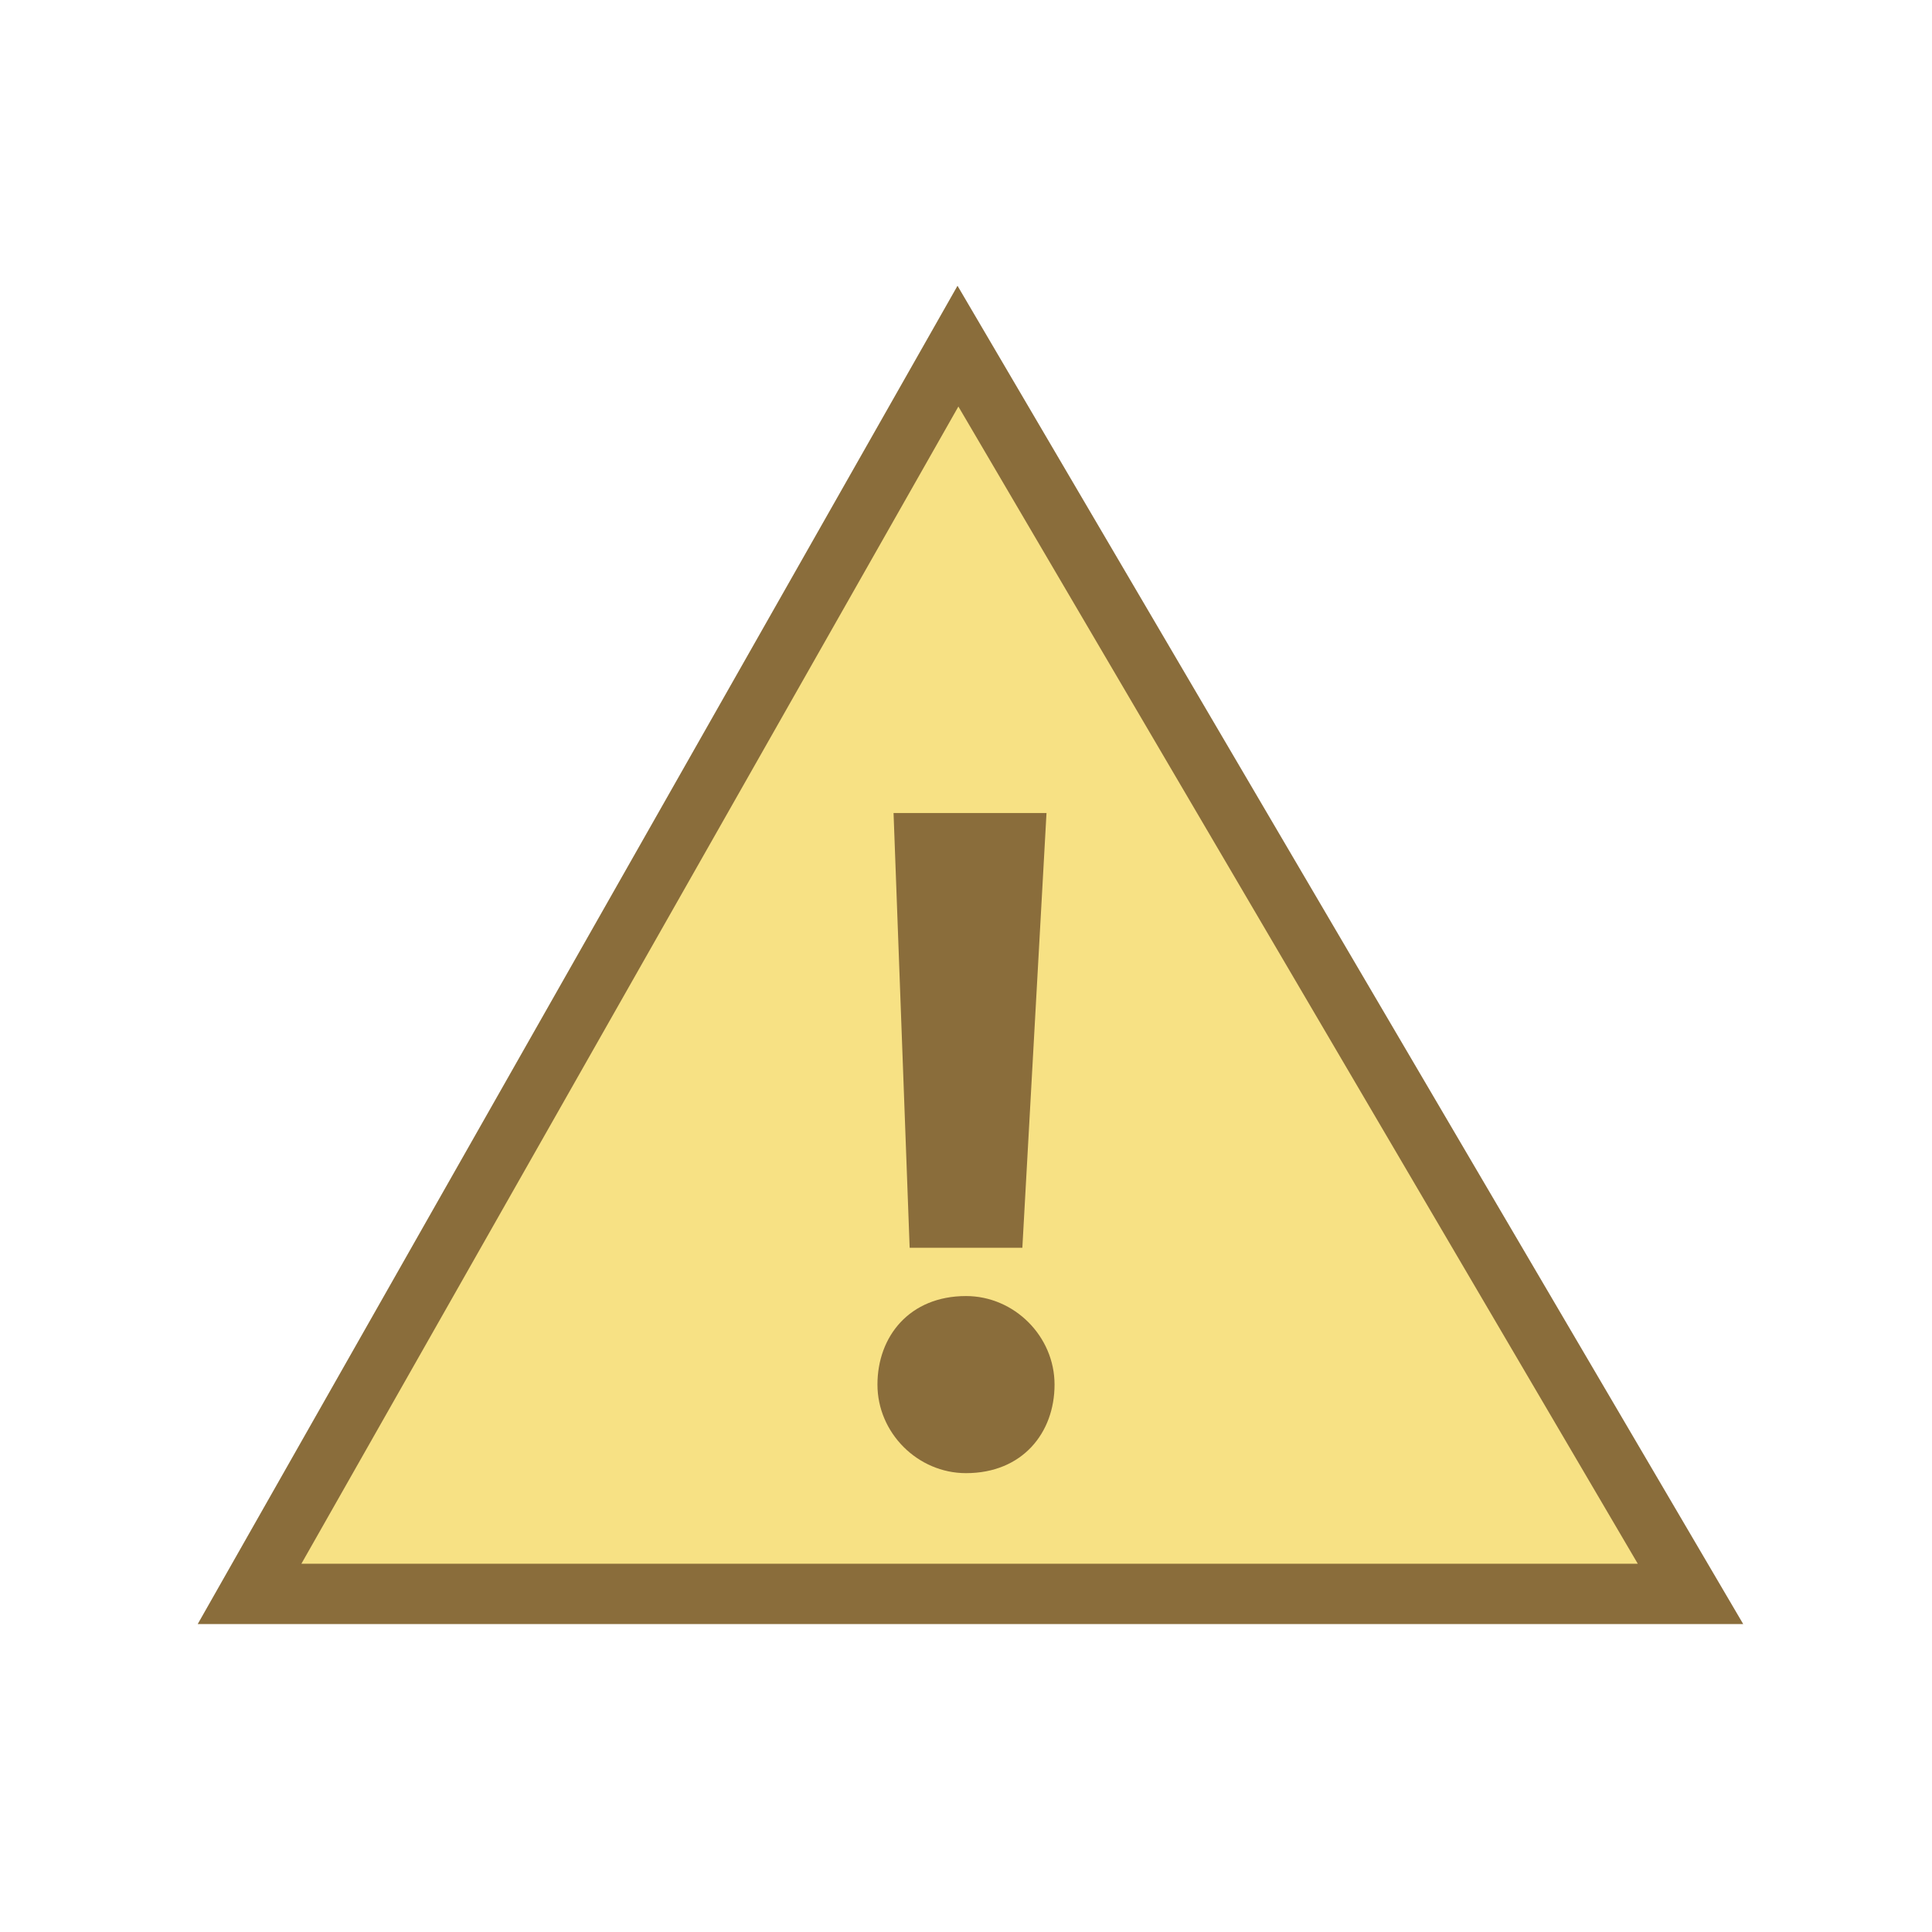 <?xml version="1.0" encoding="utf-8"?>
<!-- Generator: Adobe Illustrator 21.0.2, SVG Export Plug-In . SVG Version: 6.00 Build 0)  -->
<svg version="1.1" id="Layer_1" xmlns="http://www.w3.org/2000/svg" xmlns:xlink="http://www.w3.org/1999/xlink" x="0px" y="0px"
	 viewBox="0 0 24 24" style="enable-background:new 0 0 24 24;" xml:space="preserve">
<style type="text/css">
	.st0{fill:#F7E184;stroke:#8A6D3B;stroke-width:0.75;stroke-miterlimit:10;}
	.st1{fill:#8A6D3B;}
</style>
<g id="Layer_2">
</g>
<g id="Layer_1_1_">
	<polygon class="st0" points="11.9,4.3 21,19.8 3.1,19.8 	"/>
</g>
<g id="Layer_3">
	<g>
		<path class="st1" d="M10.9,17.2c0-0.6,0.4-1.1,1.1-1.1c0.6,0,1.1,0.5,1.1,1.1s-0.4,1.1-1.1,1.1C11.4,18.3,10.9,17.8,10.9,17.2z
			 M11.3,15.5l-0.2-5.4H13l-0.3,5.4H11.3z"/>
	</g>
</g>
</svg>

